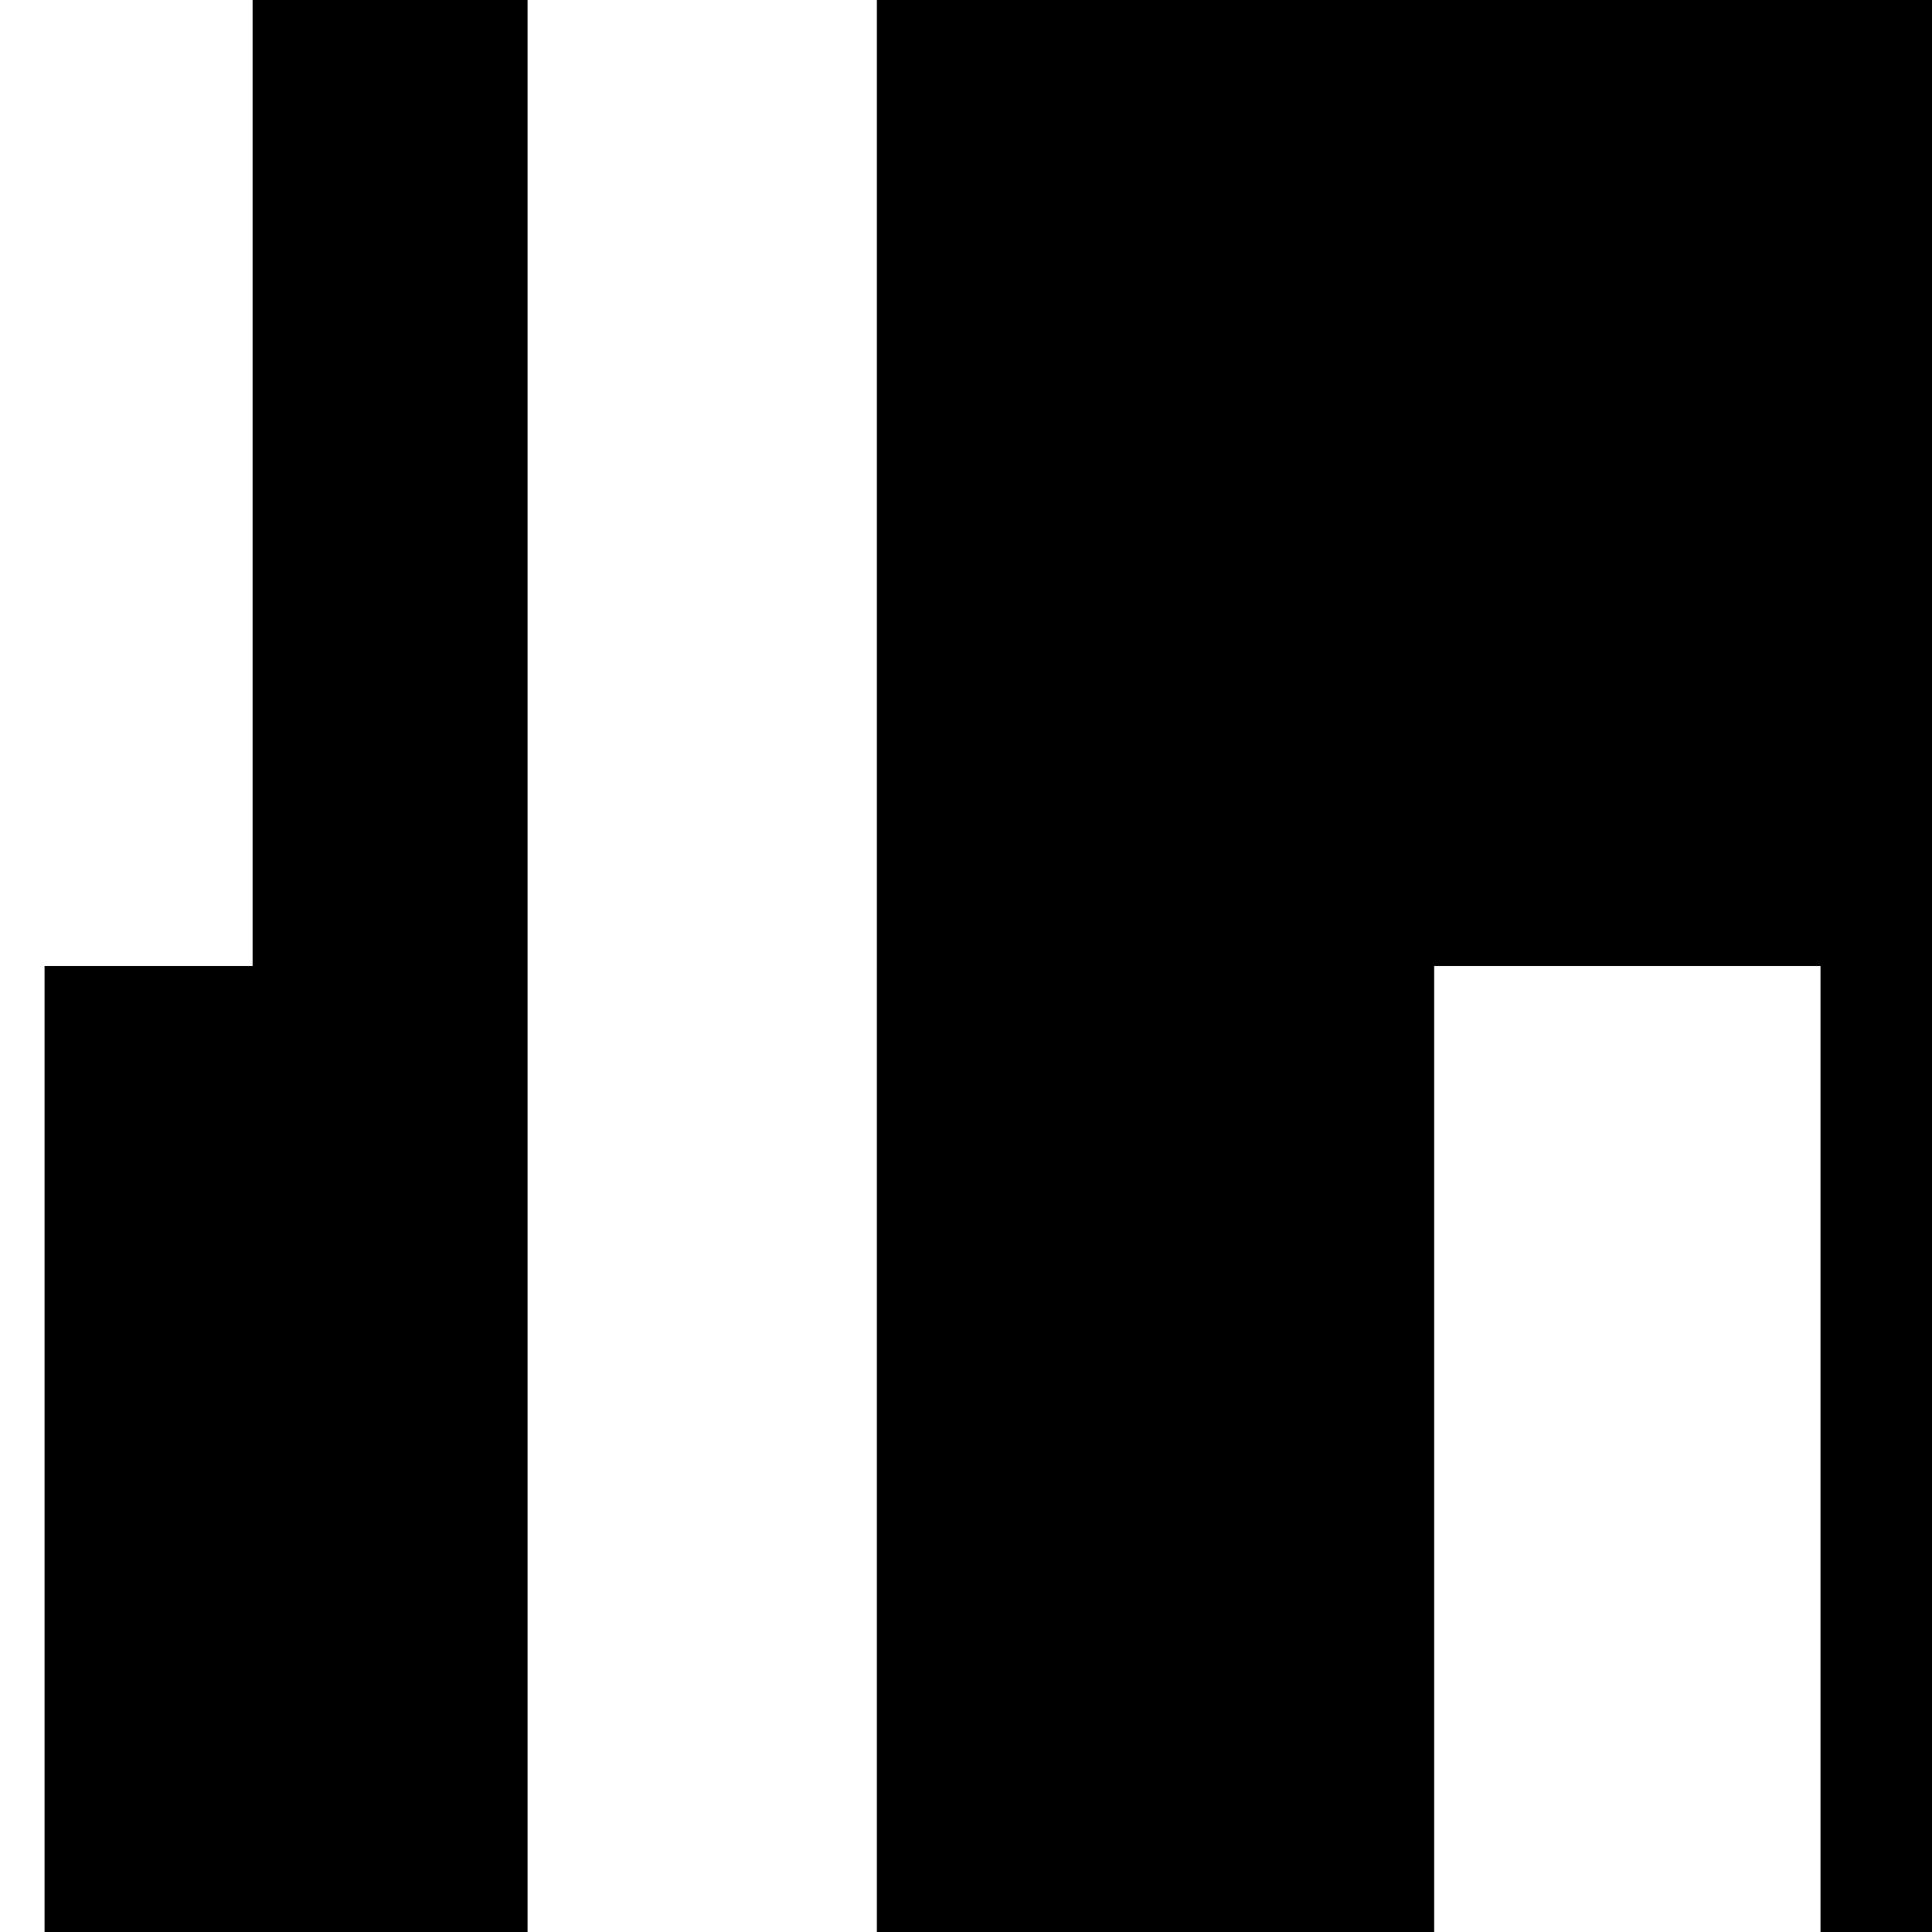 <?xml version="1.0" standalone="no"?>
<!DOCTYPE svg PUBLIC "-//W3C//DTD SVG 20010904//EN"
 "http://www.w3.org/TR/2001/REC-SVG-20010904/DTD/svg10.dtd">
<svg version="1.0" xmlns="http://www.w3.org/2000/svg"
 width="260pt" height="260pt" viewBox="0 0 260 260"
 preserveAspectRatio="xMidYMid meet">
<g transform="translate(0,260) scale(0.1,-0.1)"
fill="#000000" stroke="none">
<path d="M340 1950 l0 -650 -140 0 -140 0 0 -650 0 -650 325 0 325 0 0 1300 0
1300 -185 0 -185 0 0 -650z"/>
<path d="M1180 1300 l0 -1300 375 0 375 0 0 650 0 650 260 0 260 0 0 -650 0
-650 75 0 75 0 0 1300 0 1300 -710 0 -710 0 0 -1300z"/>
</g>
</svg>

